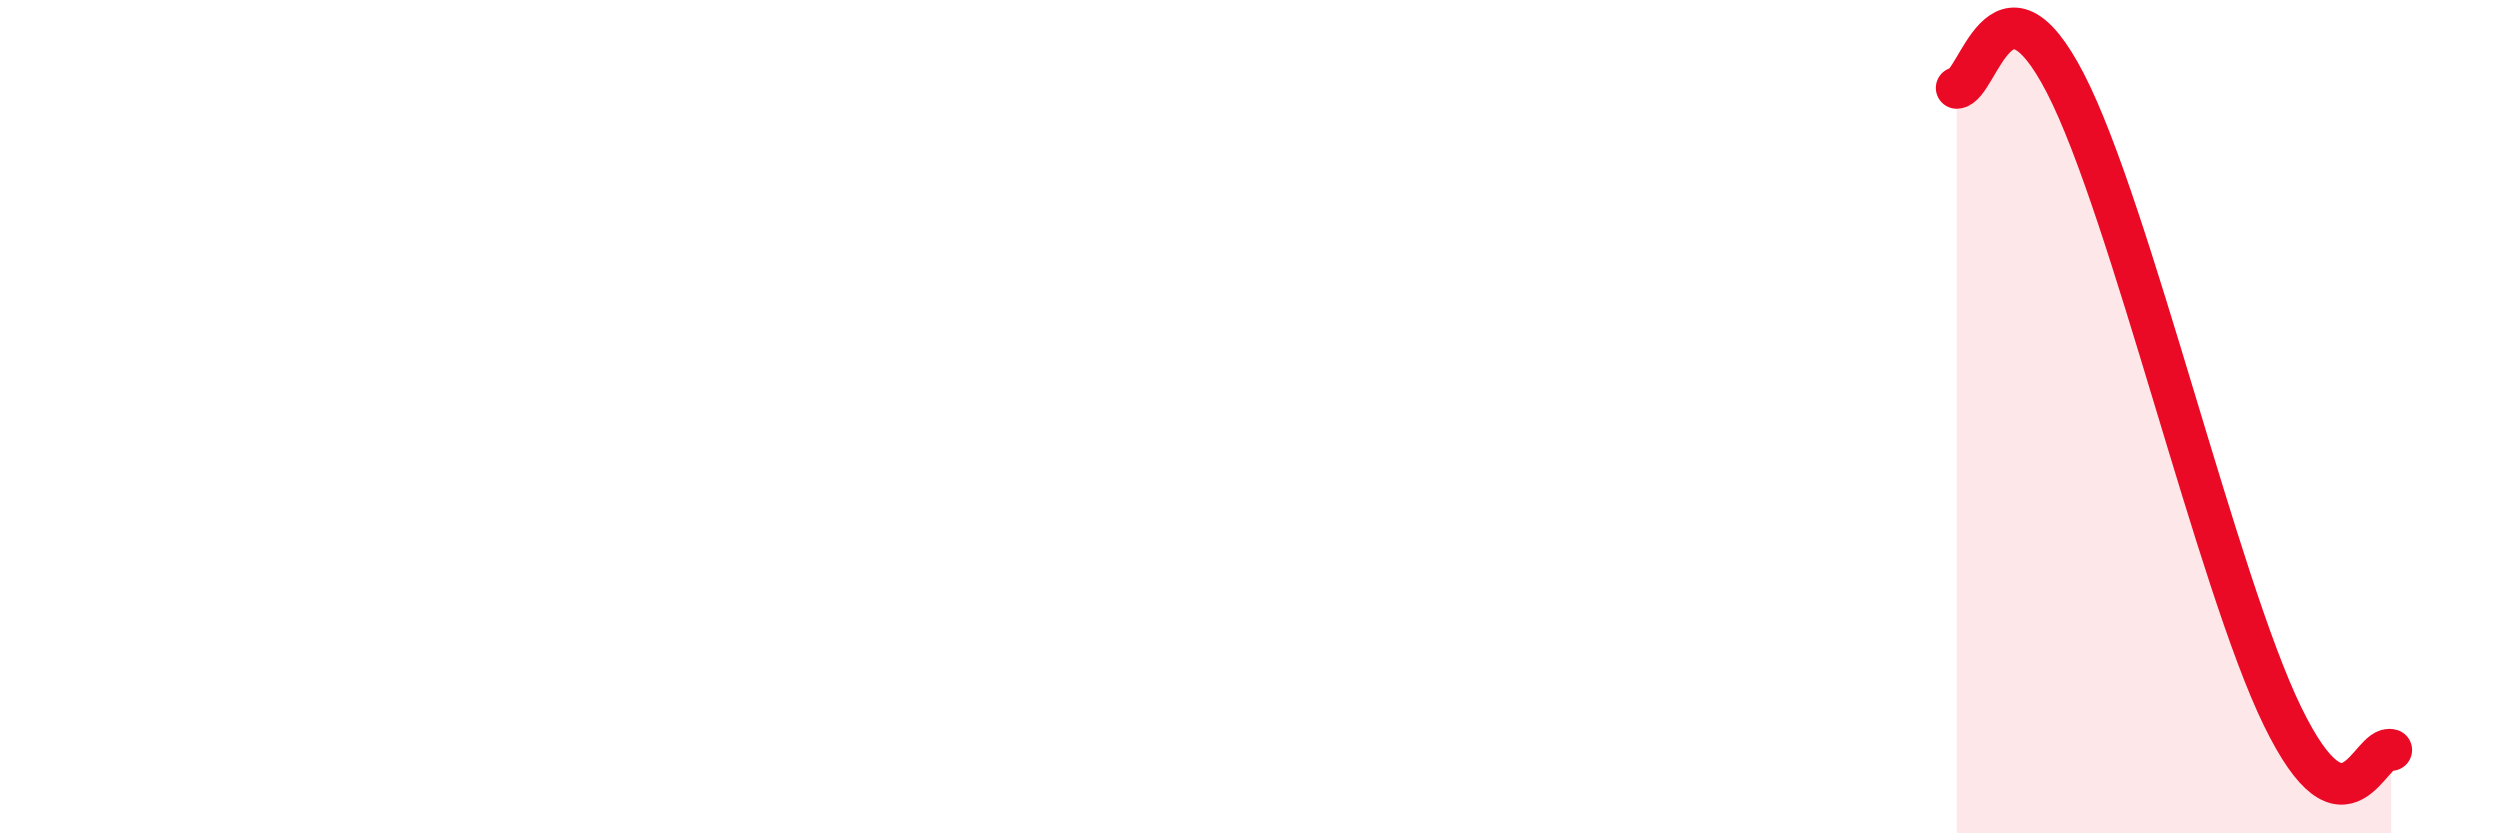 
    <svg width="60" height="20" viewBox="0 0 60 20" xmlns="http://www.w3.org/2000/svg">
      <path
        d="M 46.96,2.11 C 47.48,2.09 48.01,-1.02 49.57,2 C 51.13,5.02 53.22,13.99 54.78,17.19 C 56.34,20.39 56.87,17.84 57.39,18L57.39 20L46.96 20Z"
        fill="#EB0A25"
        opacity="0.1"
        stroke-linecap="round"
        stroke-linejoin="round"
      />
      <path
        d="M 46.96,2.11 C 47.48,2.09 48.01,-1.02 49.57,2 C 51.13,5.02 53.22,13.99 54.78,17.19 C 56.34,20.39 56.87,17.84 57.39,18"
        stroke="#EB0A25"
        stroke-width="1"
        fill="none"
        stroke-linecap="round"
        stroke-linejoin="round"
      />
    </svg>
  